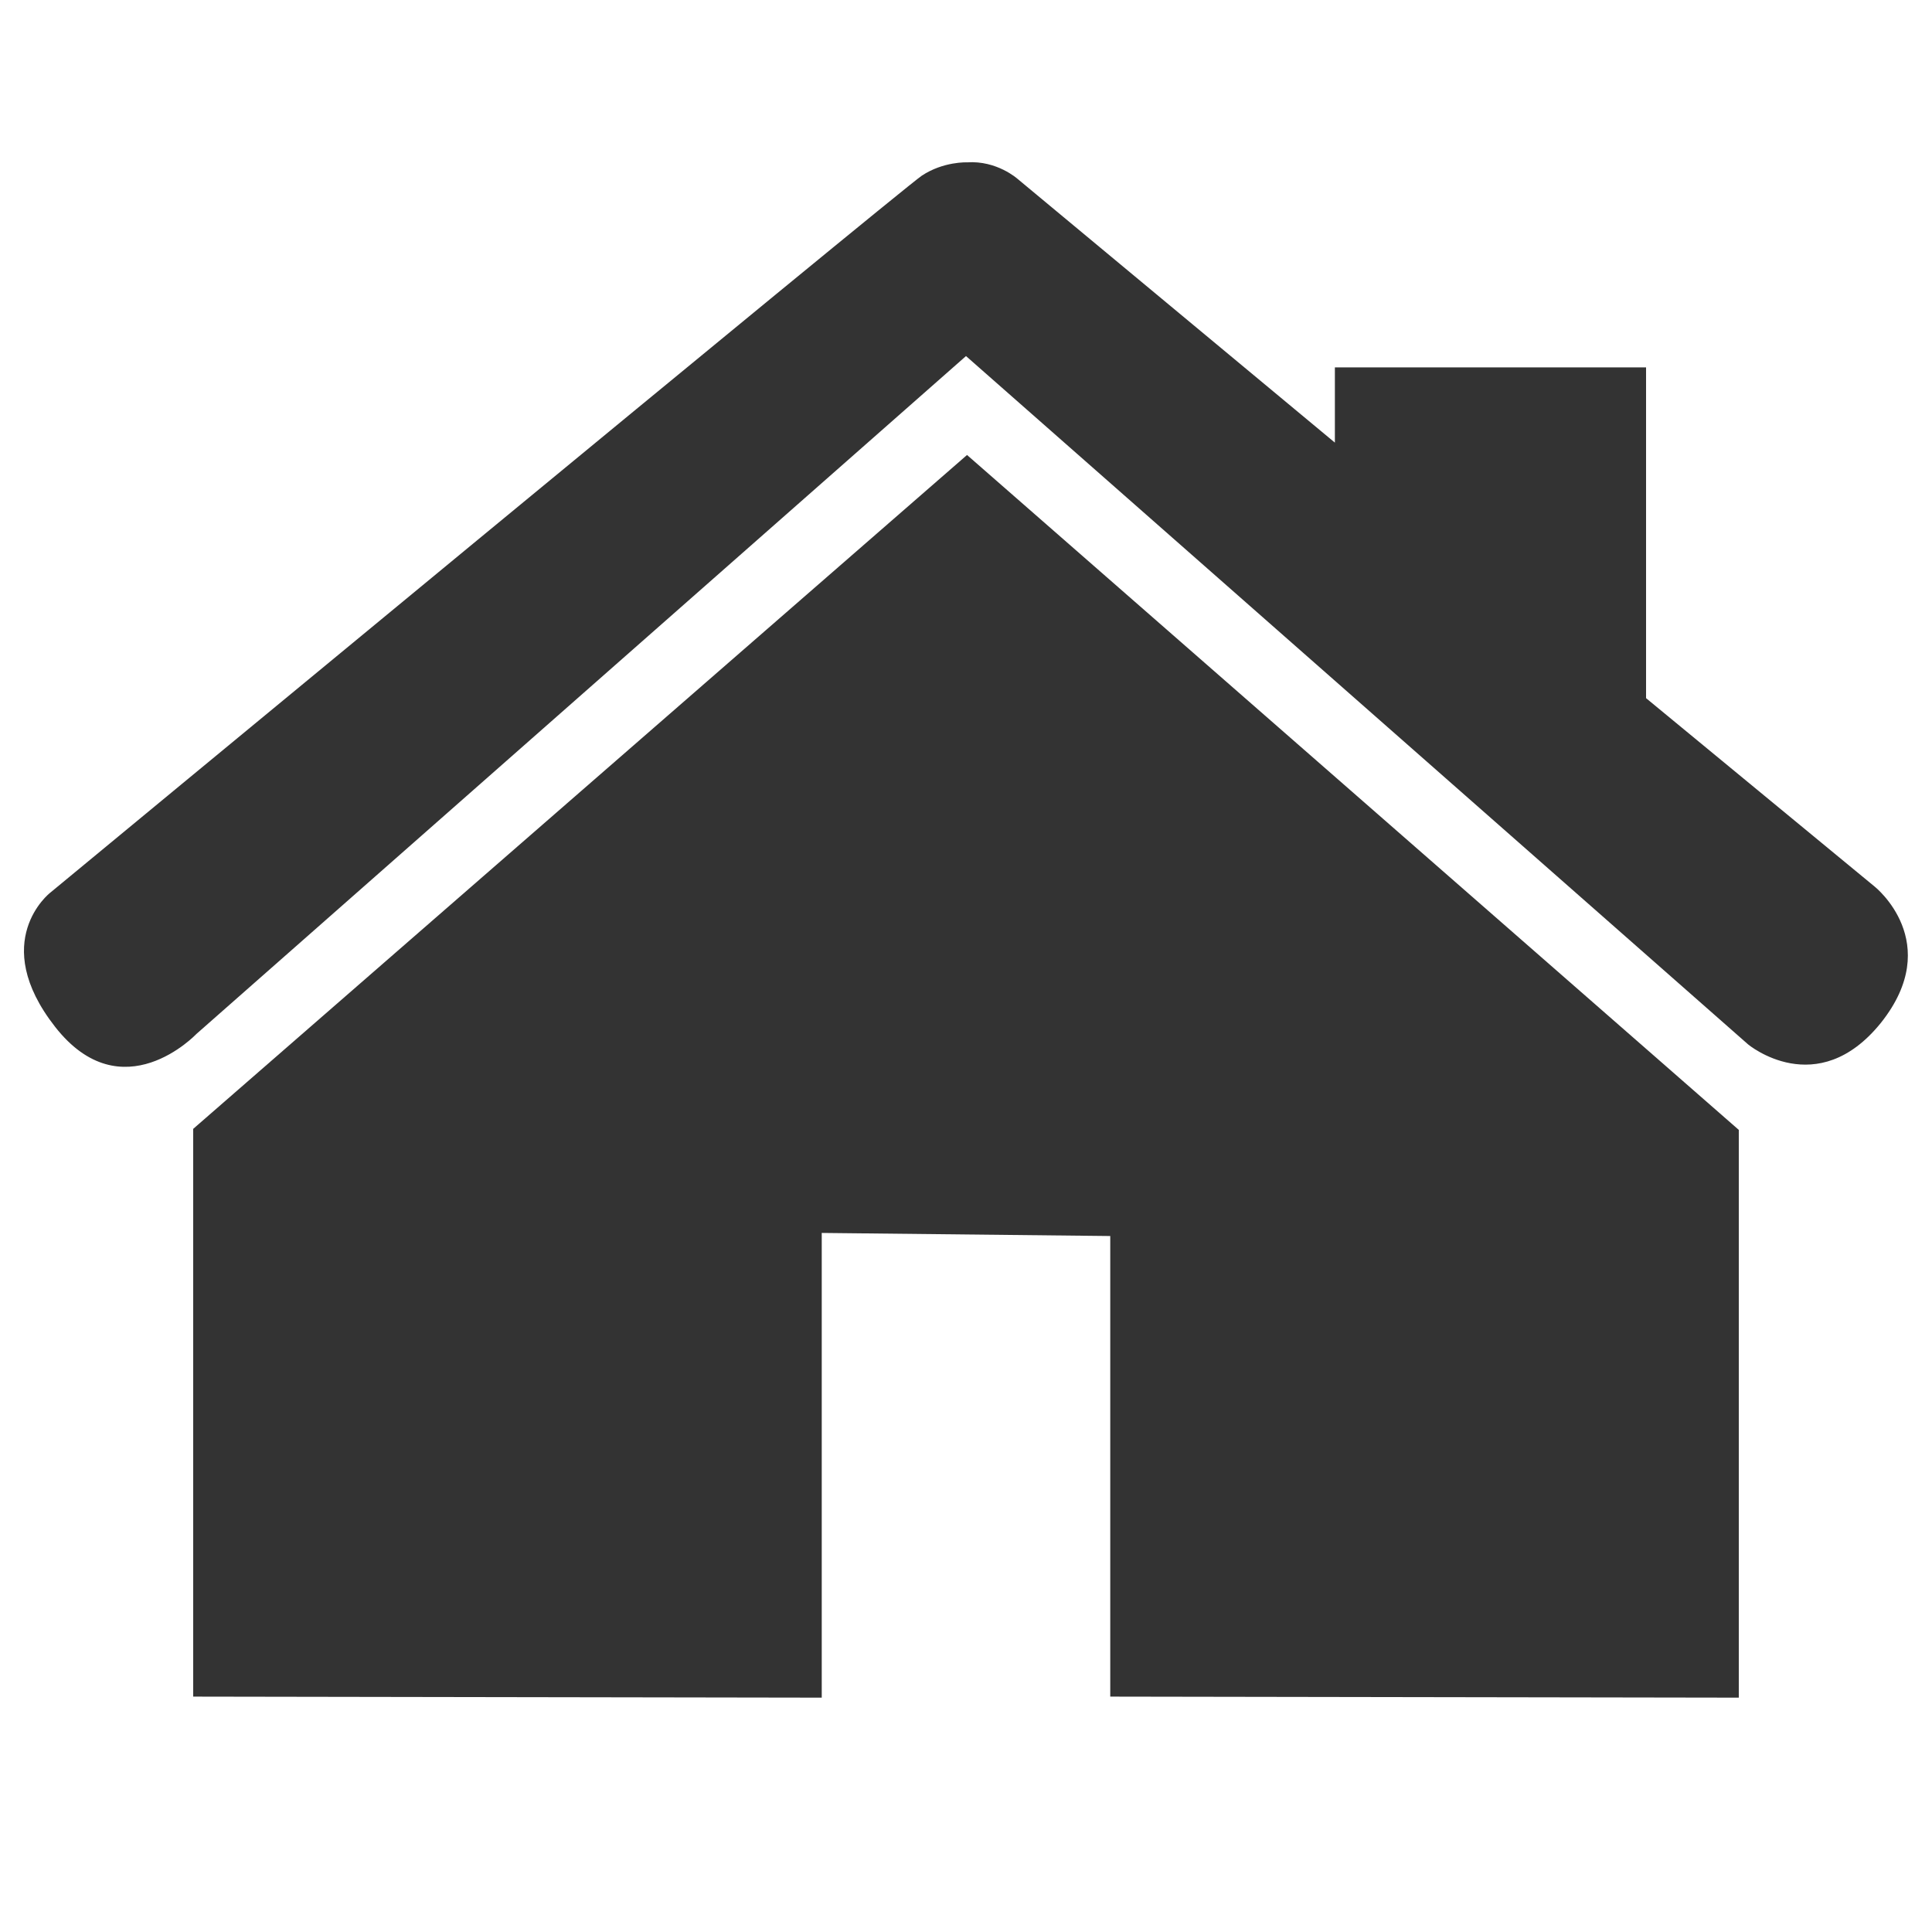 <svg t="1685928277860" class="icon" viewBox="0 0 1024 1024" version="1.1" xmlns="http://www.w3.org/2000/svg" p-id="4282" width="200" height="200"><path d="M512.546 86.050c0 0-12.561-0.546-24.030 7.1-12.015 8.192-462.029 380.109-462.029 380.109s-32.768 25.668 2.731 70.997 74.82 3.823 74.82 3.823l407.962-359.356 414.515 364.817c0 0 36.591 30.583 70.451-11.469 33.86-42.598-3.277-72.090-3.277-72.090l-121.242-99.942v-175.309h-164.932v39.868l-168.209-139.81c0 0-10.923-9.83-26.761-8.738z" fill="#333" p-id="4283"></path><path d="M512.546 241.152l-410.146 357.171v300.919l333.141 0.546v-246.306l152.917 1.638v244.122l333.141 0.546v-300.919z" fill="#333" p-id="4284"></path></svg>